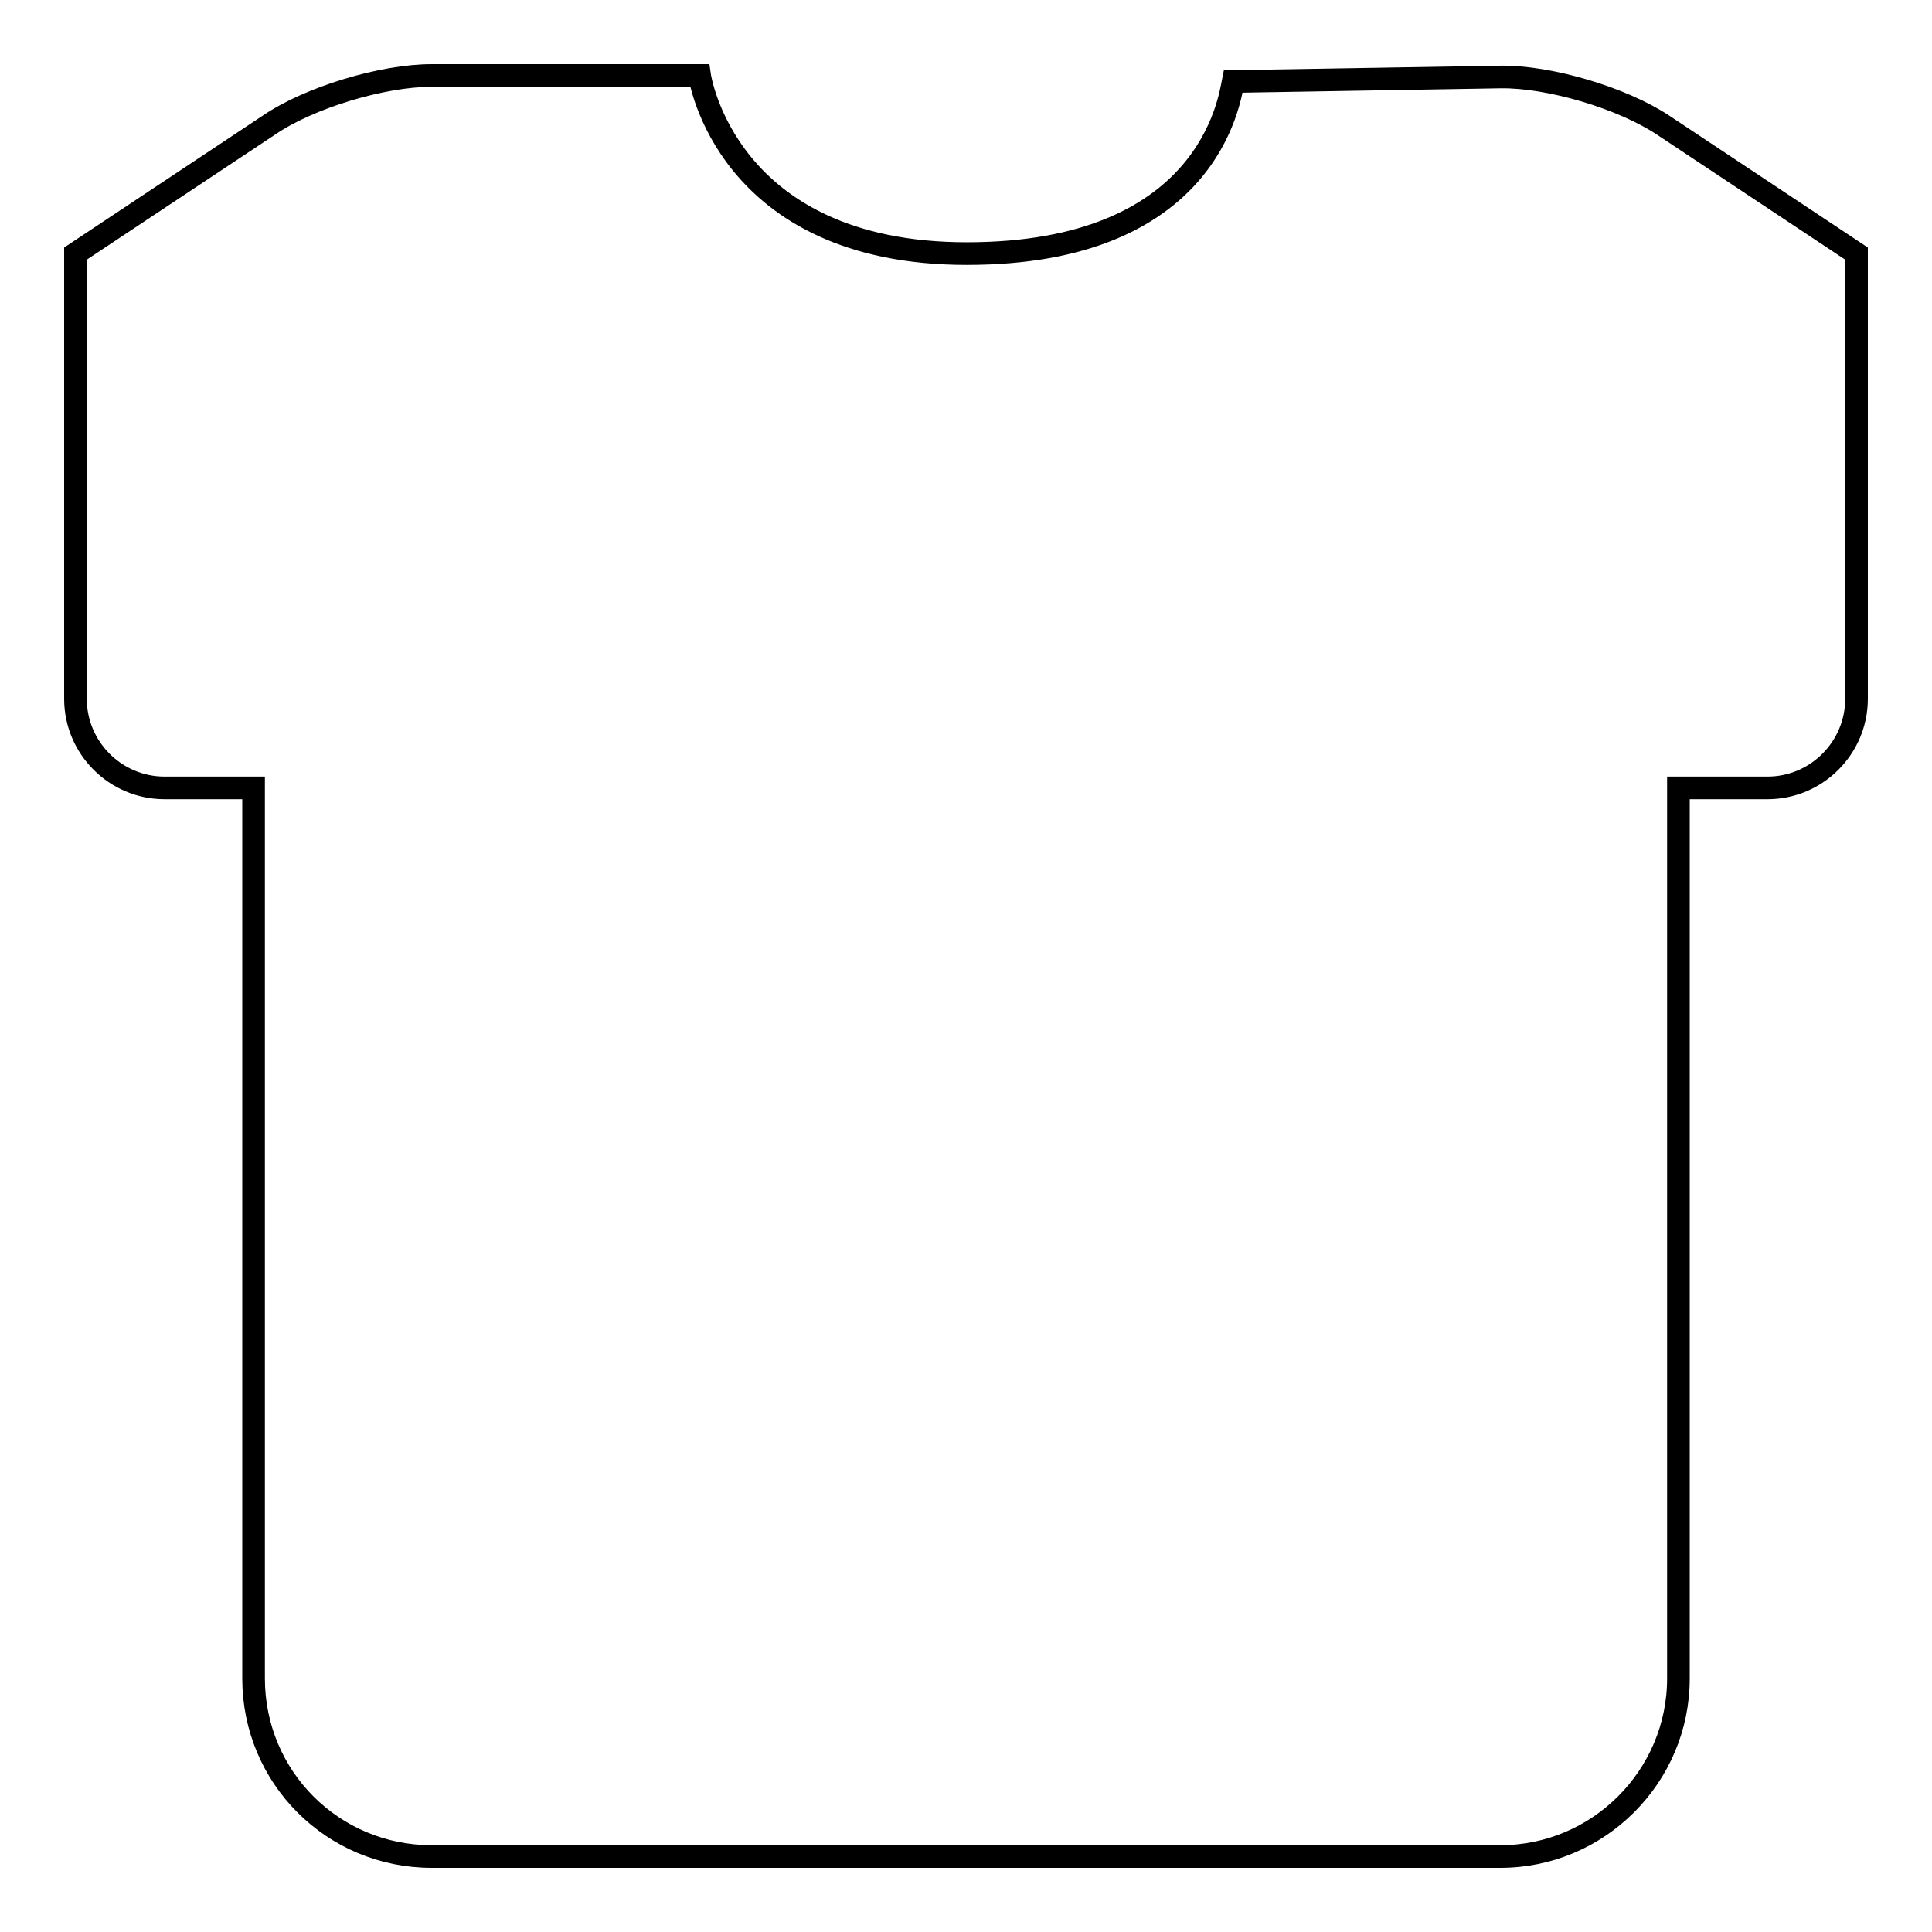 <?xml version="1.0" encoding="utf-8"?>
<!-- Svg Vector Icons : http://www.onlinewebfonts.com/icon -->
<!DOCTYPE svg PUBLIC "-//W3C//DTD SVG 1.1//EN" "http://www.w3.org/Graphics/SVG/1.1/DTD/svg11.dtd">
<svg version="1.1" xmlns="http://www.w3.org/2000/svg" xmlns:xlink="http://www.w3.org/1999/xlink" x="0px" y="0px" viewBox="0 0 256 256" enable-background="new 0 0 256 256" xml:space="preserve">
<g><g><path stroke-width="3" fill-opacity="0" stroke="#000000"  d="M128.1,33.6c-32,0-35.4-23.6-35.4-23.6H57.2c-6.5,0-16.2,2.9-21.6,6.6L10,33.6v59c0,6.5,5.3,11.8,11.8,11.8h11.8v118c0,13.1,10.5,23.6,23.6,23.6h141.6c13,0,23.6-10.6,23.6-23.6v-118h11.8c6.5,0,11.8-5.3,11.8-11.8v-59l-25.6-17c-5.4-3.6-15.1-6.5-21.6-6.4l-35.4,0.6C162.9,13.3,160.1,33.6,128.1,33.6z"/></g></g>
</svg>